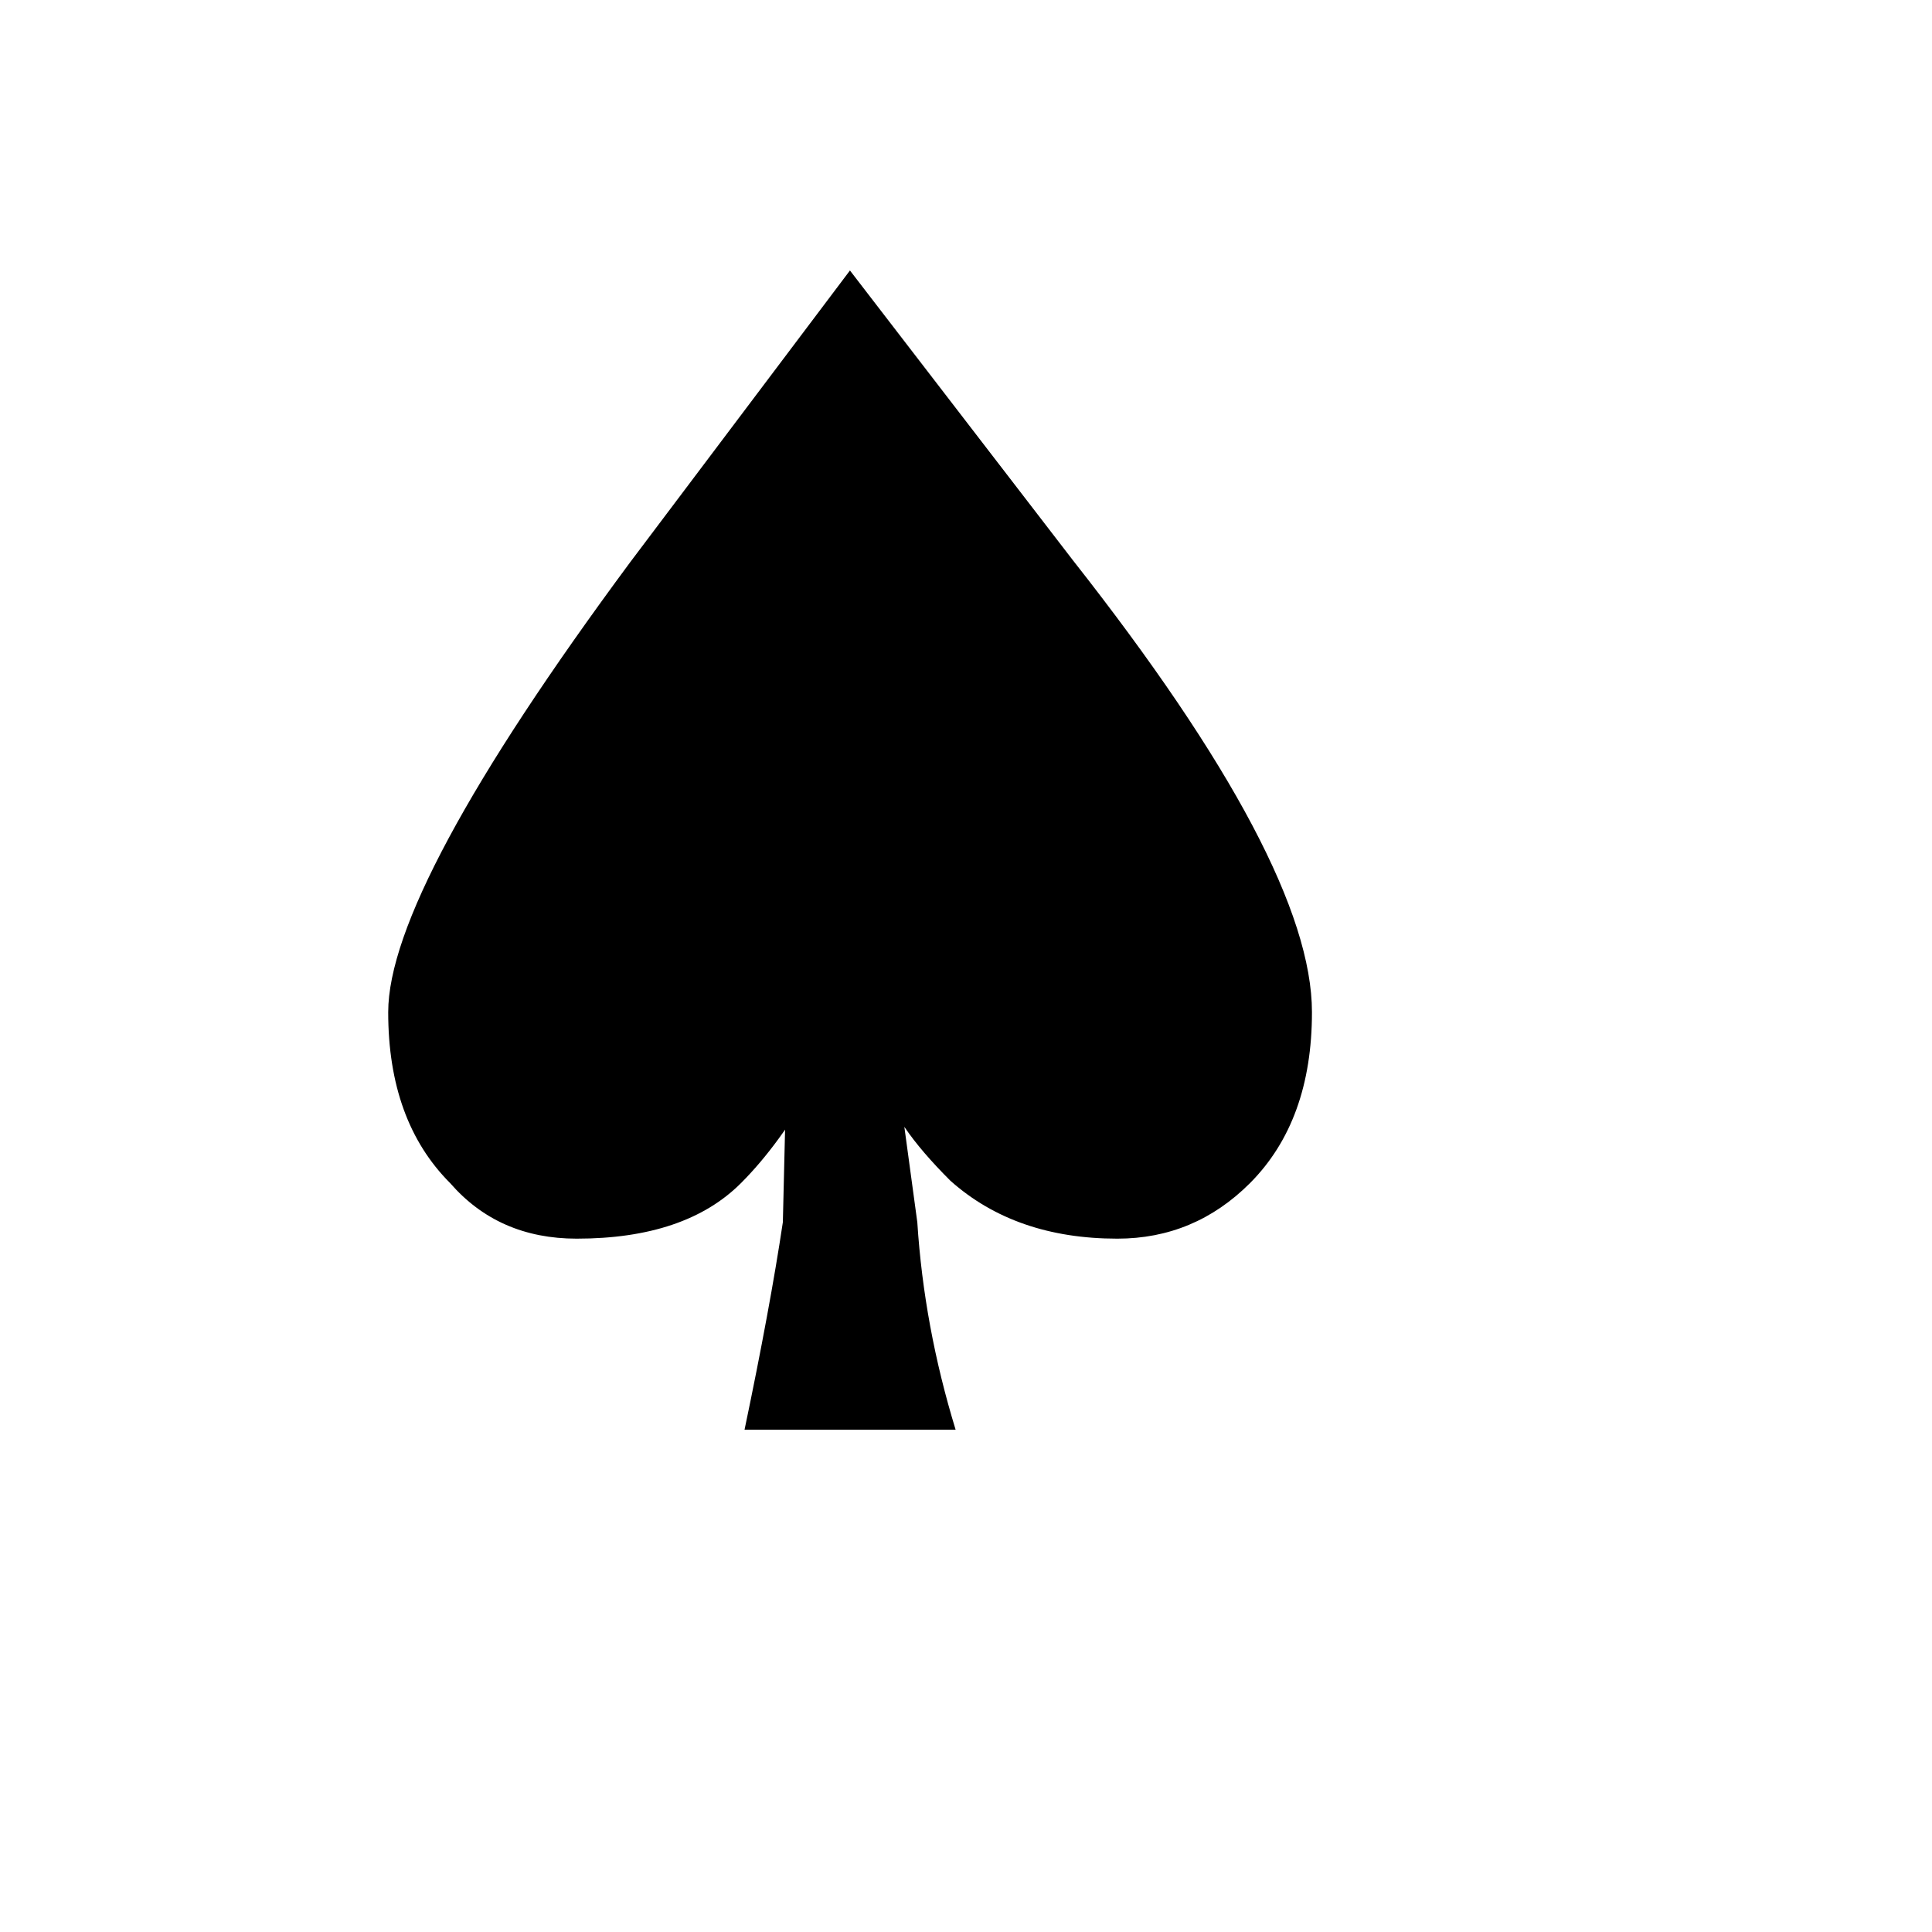 <svg xmlns="http://www.w3.org/2000/svg" version="1.1" xmlns:xlink="http://www.w3.org/1999/xlink" width="100%" height="100%" id="svgWorkerArea" viewBox="-25 -25 625 625" xmlns:idraw="https://idraw.muisca.co" style="background: white;"><defs id="defsdoc"><pattern id="patternBool" x="0" y="0" width="10" height="10" patternUnits="userSpaceOnUse" patternTransform="rotate(35)"><circle cx="5" cy="5" r="4" style="stroke: none;fill: #ff000070;"></circle></pattern></defs><g id="fileImp-133738361" class="cosito"><path id="pathImp-468478525" class="grouped" d="M271.748 370.376C273.187 392.896 277.326 415.263 284.14 437.5 284.14 437.5 215.86 437.5 215.86 437.5 221.349 411.27 225.479 388.903 228.252 370.385 228.252 370.385 229.335 325.142 229.335 325.142 232.77 321.481 235.818 321.481 238.477 325.142 231.049 338.447 223.119 349.311 214.696 357.742 202.717 369.722 185.006 375.703 161.549 375.703 144.695 375.703 131.058 369.722 120.631 357.742 107.269 344.38 100.584 325.943 100.584 302.436 100.584 275.883 126.677 227.367 178.847 156.897 178.847 156.897 249.956 62.5 249.956 62.5 249.956 62.5 322.139 156.315 322.139 156.315 373.654 221.789 399.416 270.499 399.416 302.436 399.416 325.886 392.731 344.324 379.369 357.742 367.39 369.722 353.082 375.703 336.447 375.703 314.493 375.703 296.507 369.471 282.475 356.99 269.832 344.356 262.848 334.099 261.515 326.226 264.287 324.892 265.678 324.722 265.678 325.724 265.678 325.724 271.748 370.385 271.748 370.385 271.748 370.385 271.748 370.376 271.748 370.376"></path></g></svg>